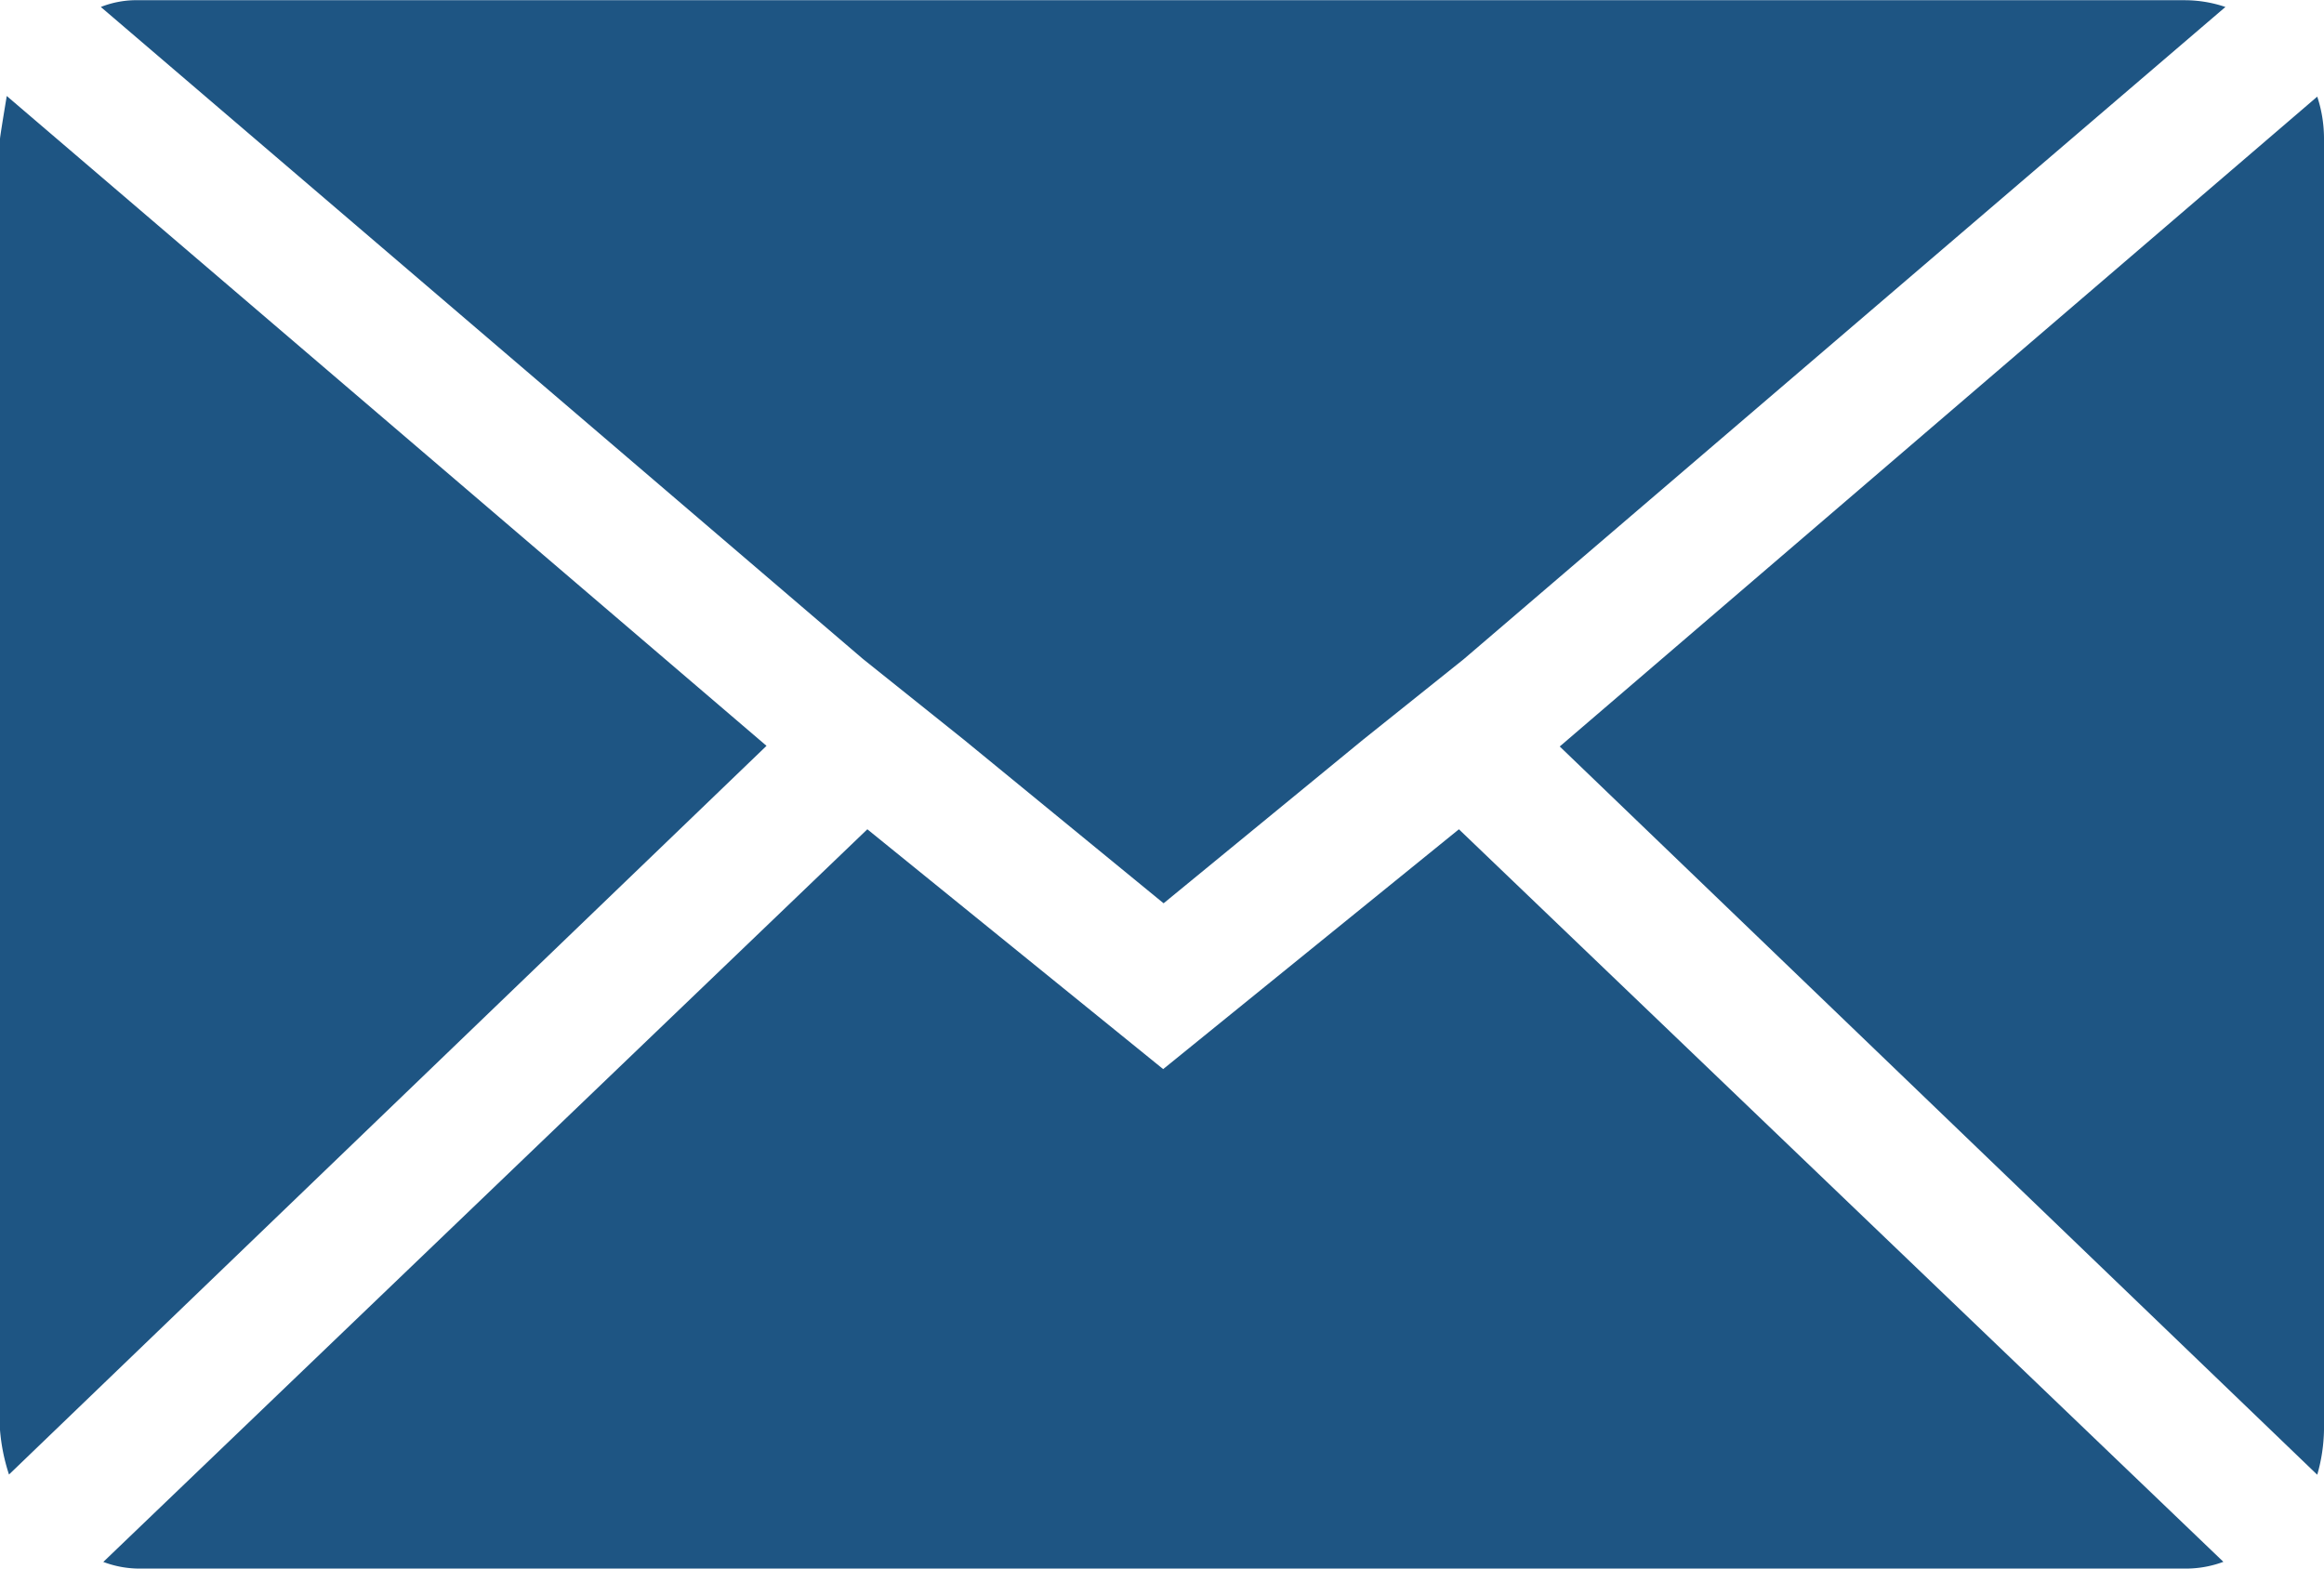 <svg xmlns="http://www.w3.org/2000/svg" width="21.666" height="14.625" viewBox="0 0 21.666 14.625">
  <path id="Icon_zocial-email" data-name="Icon zocial-email" d="M.072,17.4V5.363q0-.021.063-.4l7.083,6.059L.156,17.816A1.771,1.771,0,0,1,.072,17.4Zm.94-13.267a.9.9,0,0,1,.355-.063H20.443a1.183,1.183,0,0,1,.376.063l-7.1,6.08-.94.752-1.859,1.525L9.056,10.963l-.94-.752Zm.021,14.5L8.158,11.8l2.758,2.236L13.673,11.8,20.8,18.63a1,1,0,0,1-.355.063H1.367a.946.946,0,0,1-.334-.063Zm13.58-7.605,7.062-6.059a1.247,1.247,0,0,1,.063.4V17.4a1.6,1.6,0,0,1-.063.418Z" transform="translate(-0.072 -4.068)" fill="#1E5583"/>
</svg>
